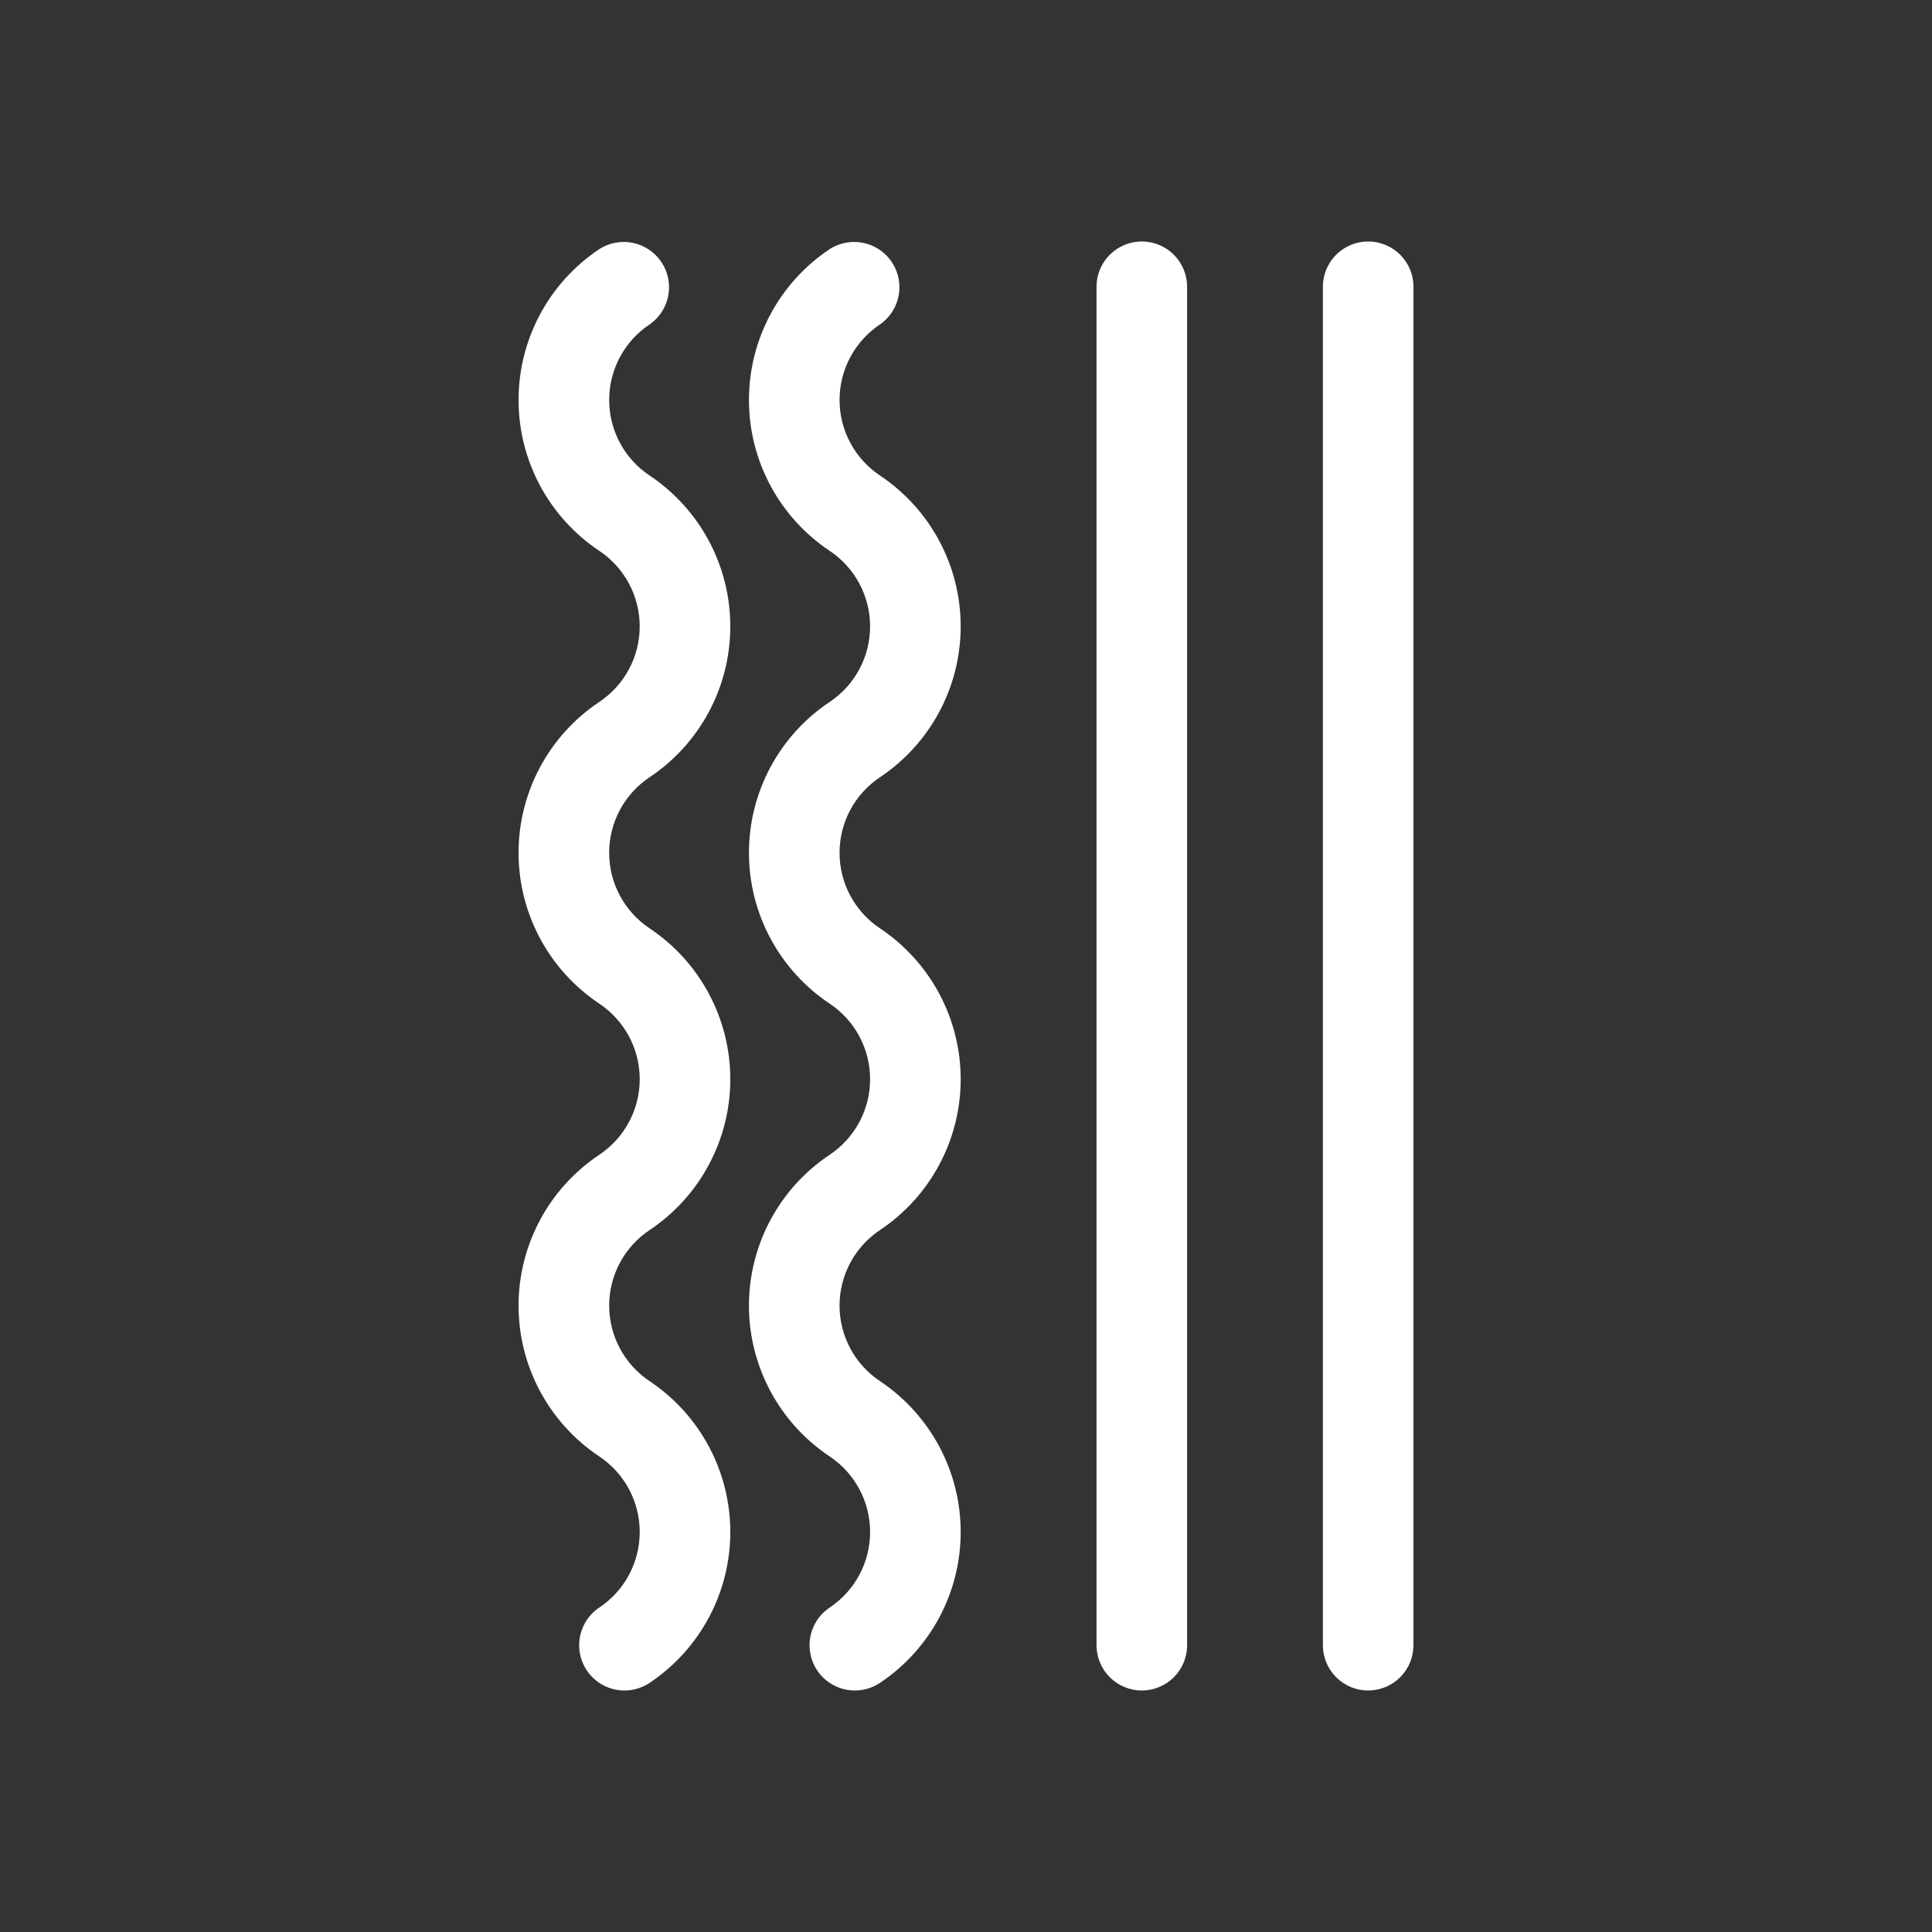 <?xml version="1.0" encoding="UTF-8"?>
<svg width="1200pt" height="1200pt" version="1.1" viewBox="0 0 1200 1200" xmlns="http://www.w3.org/2000/svg">
 <rect x="0" y="0" width="1200" height="1200" fill="#333333" stroke="none"/>
 <g fill="#fff">
  <path d="m387.85 1050c-8.102-0.004-15.809-3.5-21.148-9.59-5.34-6.094-7.789-14.195-6.727-22.227s5.535-15.215 12.277-19.711c15.676-10.465 25.094-28.066 25.094-46.914s-9.418-36.453-25.094-46.914c-31.34-20.883-50.164-56.051-50.164-93.707 0-37.66 18.824-72.828 50.164-93.711 15.676-10.461 25.094-28.062 25.094-46.914 0-18.848-9.418-36.449-25.094-46.914-31.34-20.883-50.164-56.051-50.164-93.711s18.824-72.828 50.164-93.715c15.672-10.465 25.082-28.062 25.082-46.91 0-18.844-9.41-36.441-25.082-46.906-31.34-20.887-50.164-56.055-50.164-93.715s18.824-72.828 50.164-93.715c8.355-5.352 18.918-5.906 27.789-1.449 8.875 4.453 14.738 13.254 15.438 23.156s-3.871 19.438-12.027 25.094c-15.676 10.465-25.086 28.062-25.086 46.91 0 18.844 9.41 36.441 25.086 46.906 31.332 20.891 50.152 56.055 50.152 93.715 0 37.656-18.82 72.824-50.152 93.715-15.68 10.461-25.094 28.062-25.094 46.914 0 18.848 9.414 36.449 25.094 46.914 31.332 20.887 50.152 56.055 50.152 93.711 0 37.66-18.82 72.824-50.152 93.715-15.676 10.465-25.086 28.062-25.086 46.91 0 18.844 9.41 36.441 25.086 46.906 31.332 20.891 50.152 56.055 50.152 93.715 0 37.656-18.82 72.824-50.152 93.715-4.617 3.09-10.047 4.734-15.602 4.727z"/>
  <path d="m530.95 1050c-8.102-0.004-15.809-3.5-21.148-9.59-5.34-6.094-7.793-14.195-6.731-22.227s5.539-15.215 12.277-19.711c15.68-10.465 25.094-28.066 25.094-46.914s-9.414-36.453-25.094-46.914c-31.336-20.883-50.164-56.051-50.164-93.707 0-37.66 18.828-72.828 50.164-93.711 15.68-10.461 25.094-28.062 25.094-46.914 0-18.848-9.414-36.449-25.094-46.914-31.336-20.883-50.16-56.051-50.16-93.711s18.824-72.828 50.16-93.715c15.676-10.465 25.086-28.062 25.086-46.91 0-18.844-9.41-36.441-25.086-46.906-31.336-20.887-50.16-56.055-50.16-93.715s18.824-72.828 50.16-93.715c8.359-5.352 18.922-5.906 27.793-1.449 8.871 4.453 14.738 13.254 15.438 23.156s-3.871 19.438-12.031 25.094c-15.672 10.465-25.086 28.062-25.086 46.91 0 18.844 9.414 36.441 25.086 46.906 31.336 20.891 50.152 56.055 50.152 93.715 0 37.656-18.816 72.824-50.152 93.715-15.676 10.461-25.094 28.062-25.094 46.914 0 18.848 9.418 36.449 25.094 46.914 31.336 20.887 50.152 56.055 50.152 93.711 0 37.66-18.816 72.824-50.152 93.715-15.672 10.465-25.086 28.062-25.086 46.91 0 18.844 9.414 36.441 25.086 46.906 31.336 20.891 50.152 56.055 50.152 93.715 0 37.656-18.816 72.824-50.152 93.715-4.613 3.09-10.043 4.734-15.598 4.727z"/>
  <path d="m709.2 1050c-7.457-0.004-14.609-2.969-19.887-8.242-5.273-5.273-8.238-12.426-8.242-19.887v-843.74c0-10.051 5.363-19.336 14.066-24.359 8.703-5.027 19.426-5.027 28.129 0 8.703 5.023 14.062 14.309 14.062 24.359v843.74c0 7.461-2.965 14.617-8.238 19.891-5.273 5.273-12.43 8.238-19.891 8.238z"/>
  <path d="m849.8 1050c-7.461 0-14.613-2.965-19.891-8.238-5.273-5.273-8.238-12.43-8.238-19.891v-843.74c0-10.051 5.363-19.336 14.062-24.359 8.703-5.027 19.426-5.027 28.129 0 8.703 5.023 14.066 14.309 14.066 24.359v843.74c-0.004 7.461-2.969 14.613-8.242 19.887-5.277 5.273-12.43 8.238-19.887 8.242z"/>
 </g>
</svg>
